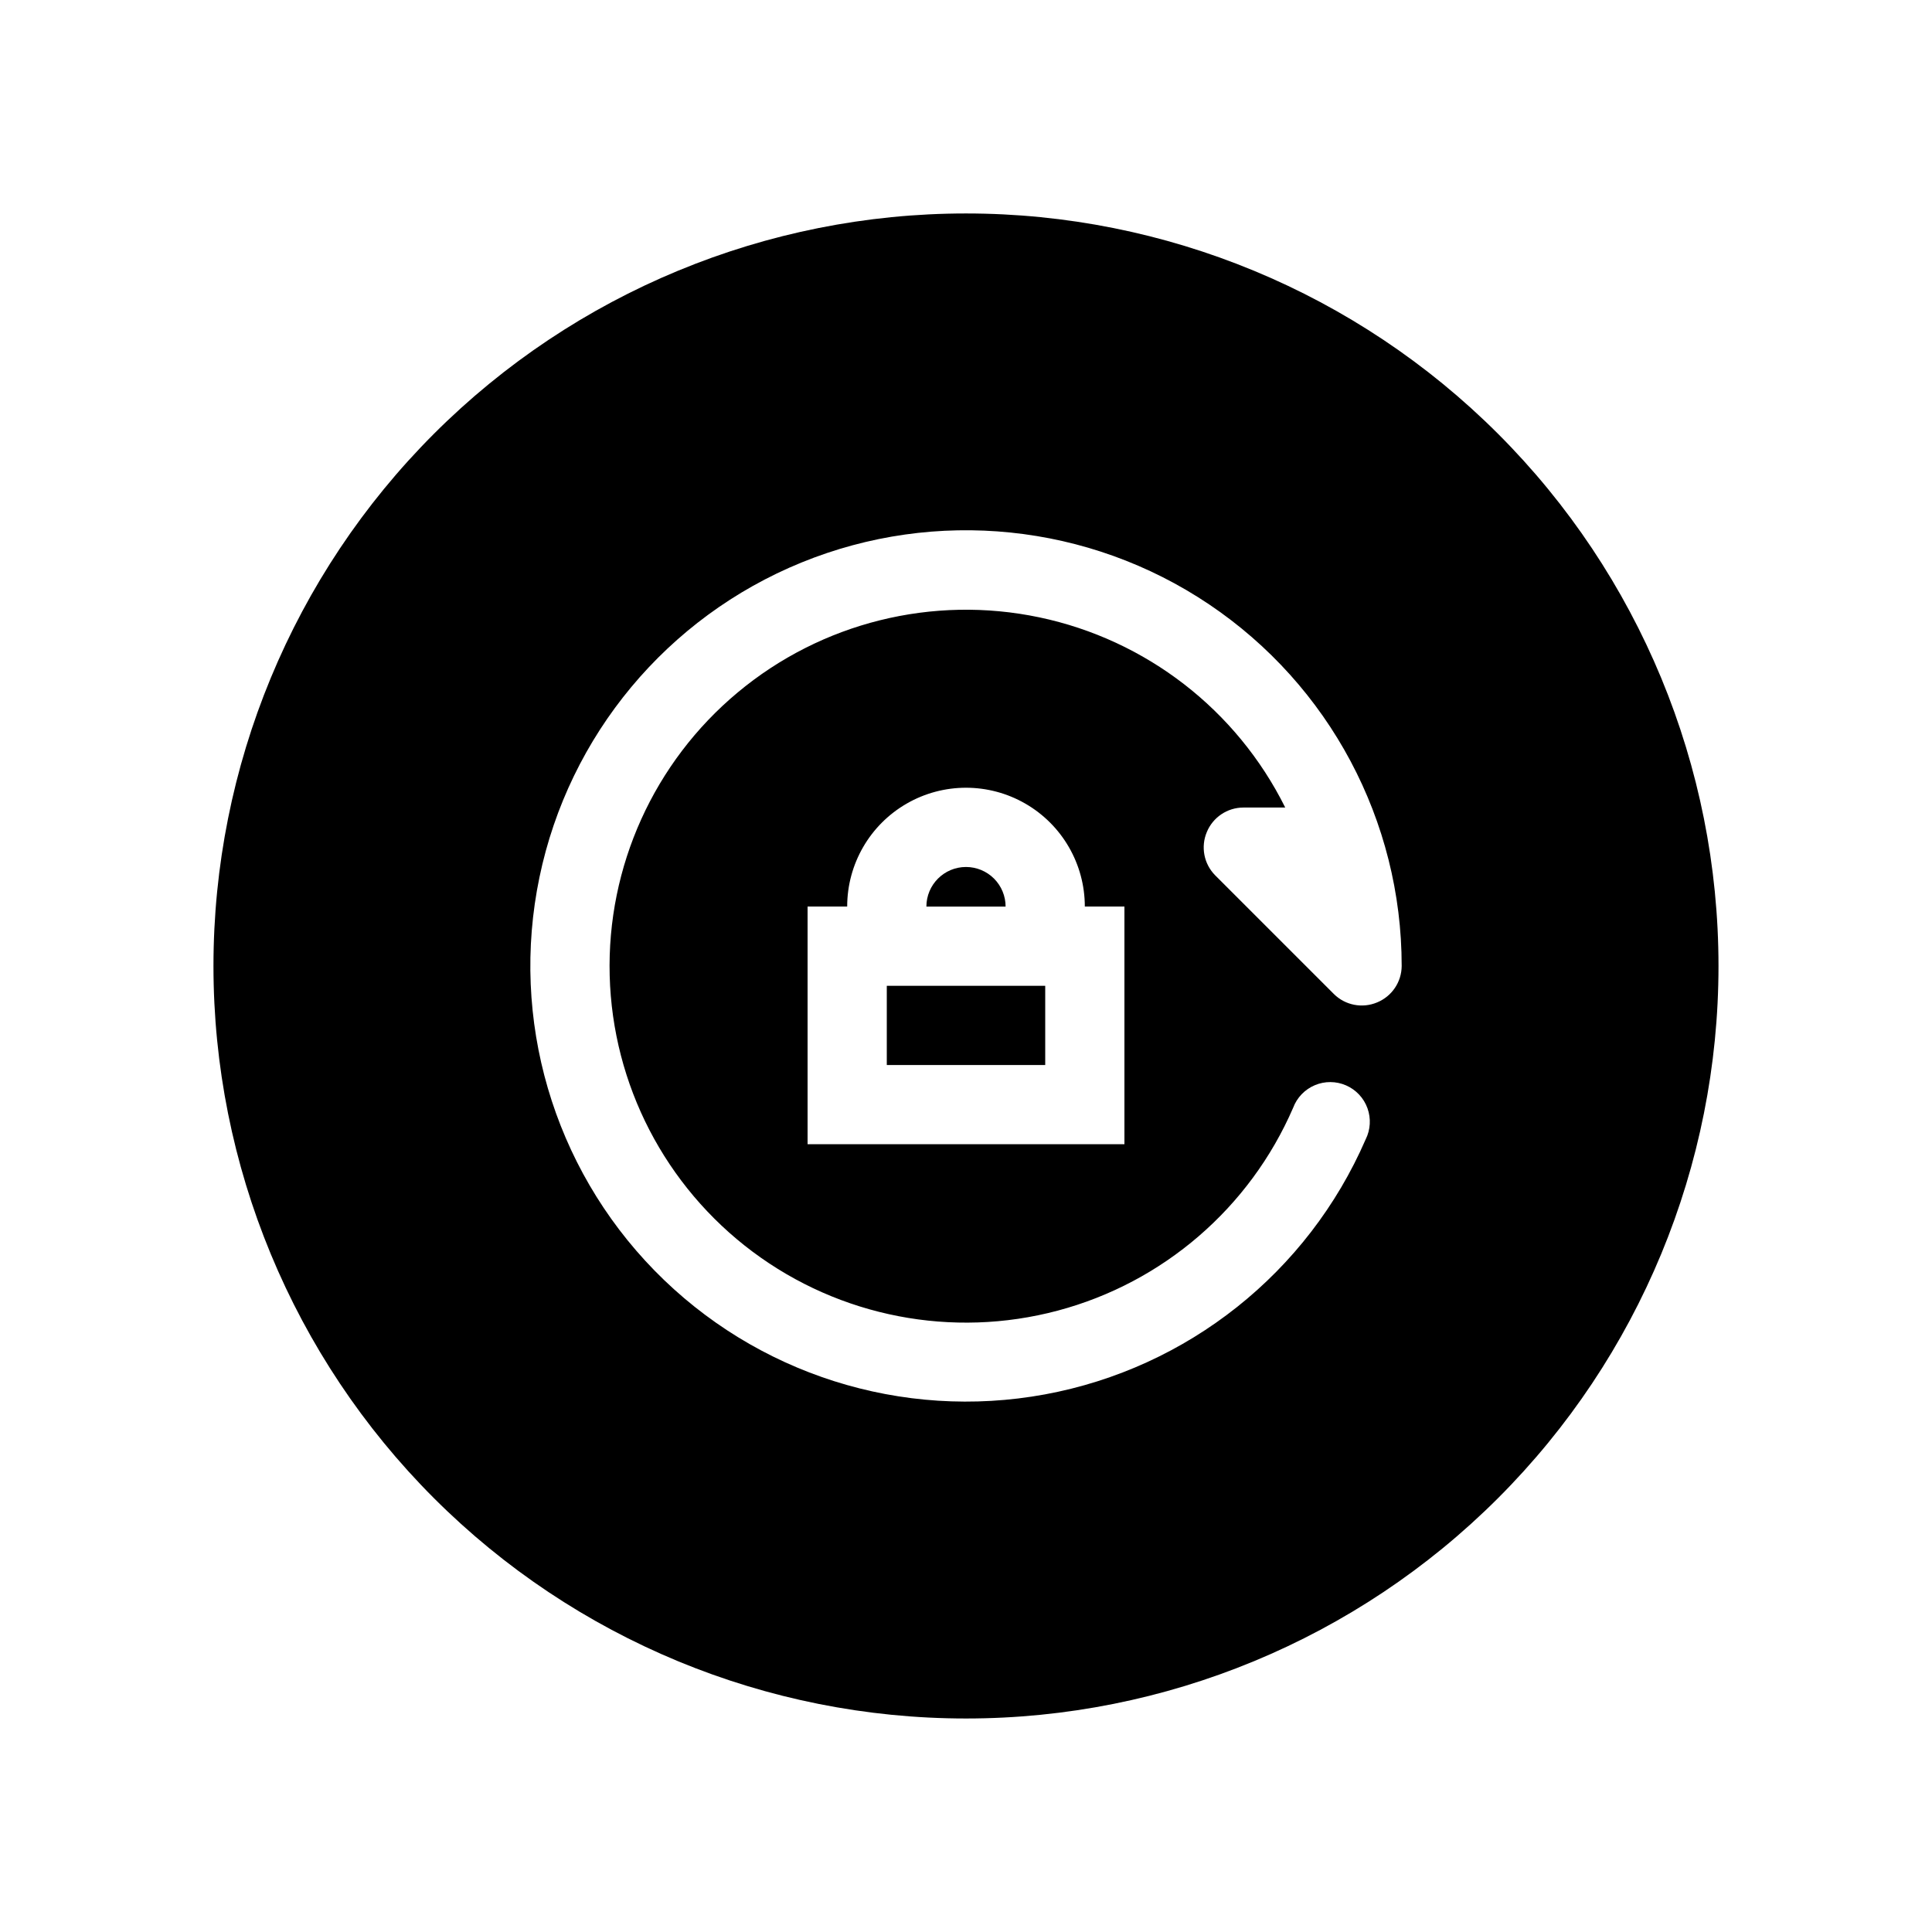 <?xml version="1.0" encoding="UTF-8"?>
<!-- Uploaded to: SVG Repo, www.svgrepo.com, Generator: SVG Repo Mixer Tools -->
<svg fill="#000000" width="800px" height="800px" version="1.1" viewBox="144 144 512 512" xmlns="http://www.w3.org/2000/svg">
 <g>
  <path d="m400 373.76c-5.797 0-10.496 4.699-10.496 10.496h20.992c0-2.781-1.105-5.453-3.074-7.422s-4.641-3.074-7.422-3.074z"/>
  <path d="m379.01 405.25h41.984v20.992h-41.984z"/>
  <path d="m400 200.57c-52.891 0-103.62 21.012-141.02 58.41s-58.41 88.125-58.41 141.02 21.012 103.61 58.41 141.01c37.398 37.402 88.125 58.41 141.02 58.41s103.61-21.008 141.01-58.41c37.402-37.398 58.41-88.121 58.41-141.01s-21.008-103.62-58.41-141.02c-37.398-37.398-88.121-58.41-141.01-58.41zm108.95 209.08c-3.91 1.641-8.426 0.773-11.441-2.207l-31.488-31.488c-2.981-3.016-3.848-7.531-2.207-11.438 1.613-3.922 5.422-6.488 9.66-6.508h11.125c-12.863-25.883-36.867-44.453-65.148-50.402-28.285-5.949-57.734 1.375-79.934 19.883-22.199 18.508-34.707 46.156-33.945 75.051 0.762 28.891 14.711 55.844 37.855 73.156 23.145 17.309 52.941 23.07 80.871 15.637 27.93-7.43 50.918-27.242 62.398-53.766 1.012-2.695 3.09-4.856 5.742-5.977s5.648-1.102 8.289 0.051c2.637 1.152 4.688 3.34 5.664 6.051 0.98 2.707 0.805 5.699-0.488 8.273-15.309 35.262-47.172 60.594-84.98 67.562-37.809 6.965-76.605-5.344-103.48-32.832-26.875-27.492-38.305-66.559-30.484-104.2 7.82-37.641 33.863-68.922 69.465-83.434 35.605-14.508 76.094-10.344 108 11.105 31.906 21.453 51.039 57.379 51.035 95.824-0.02 4.234-2.586 8.043-6.504 9.656zm-66.965-25.402v62.977h-83.969v-62.977h10.496c0-11.25 6-21.645 15.742-27.27 9.742-5.625 21.746-5.625 31.488 0 9.742 5.625 15.746 16.02 15.746 27.27z"/>
 </g>
</svg>